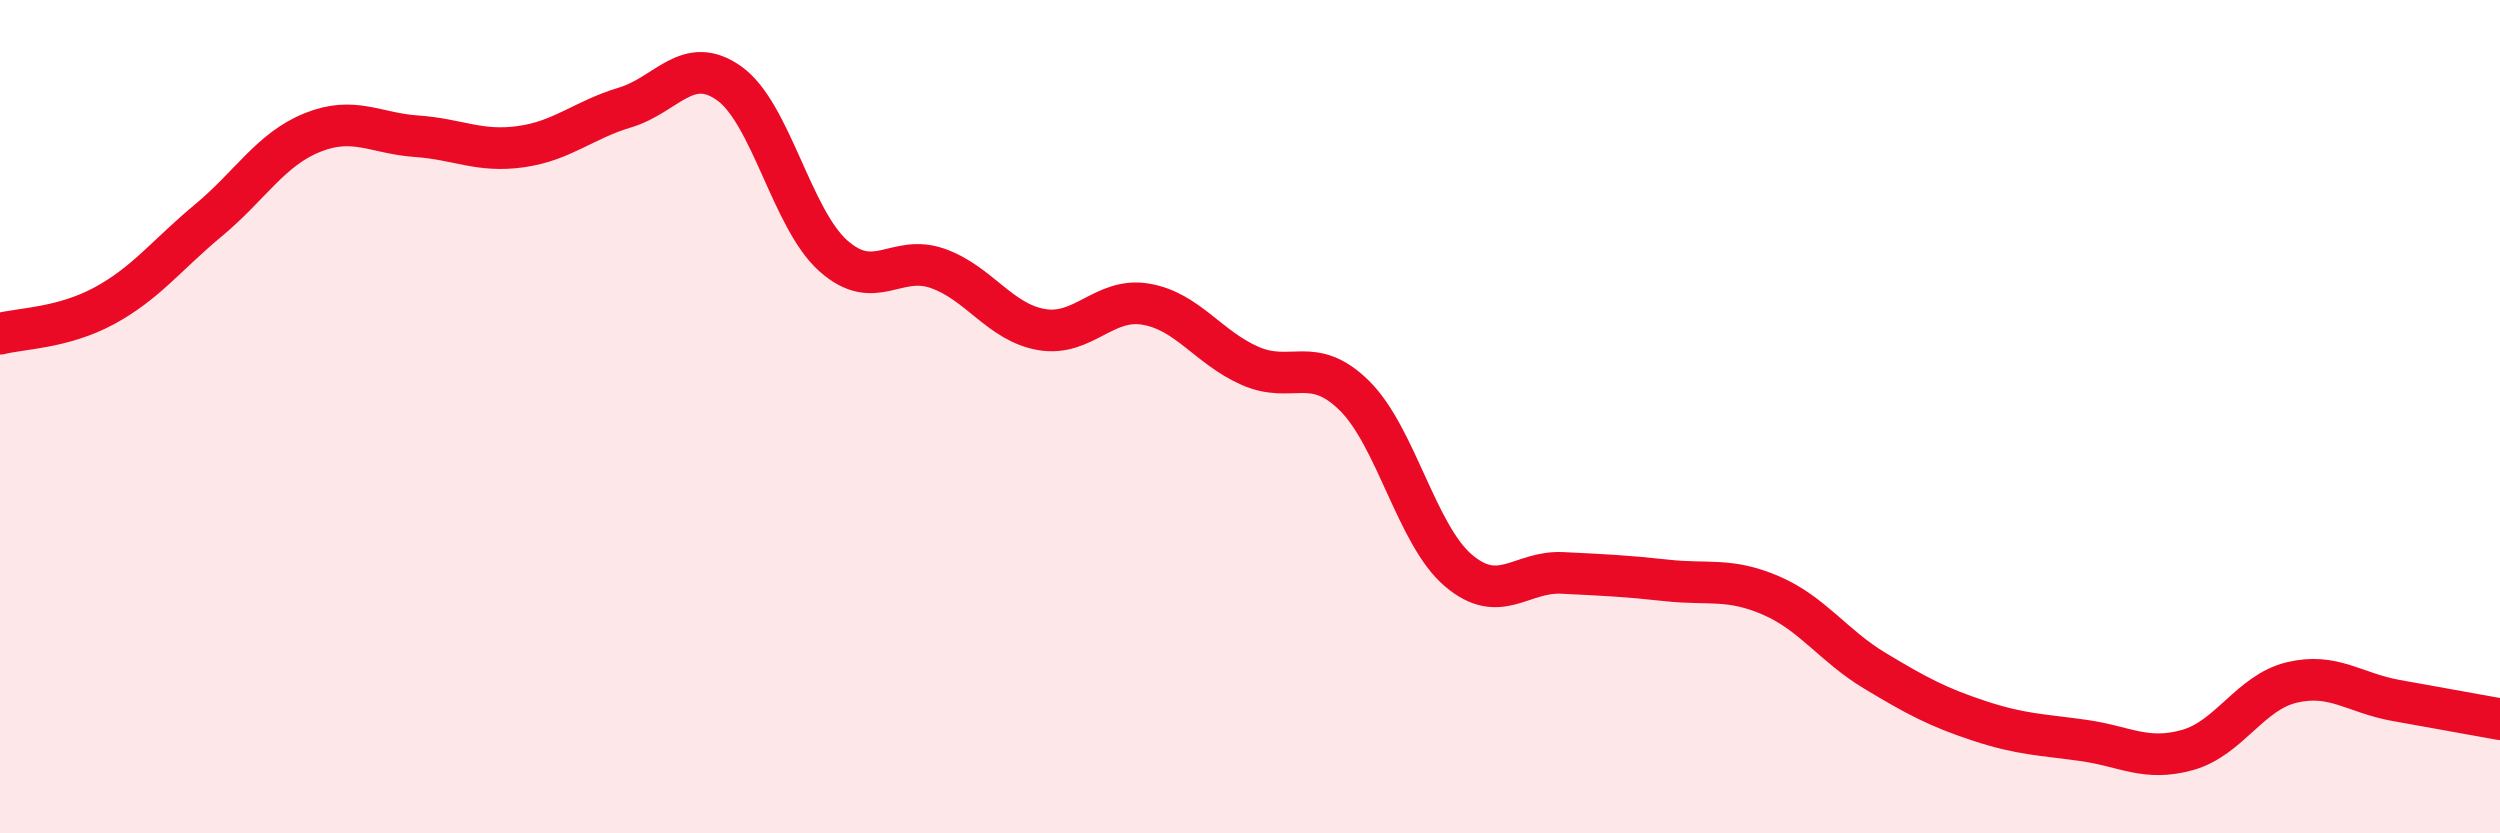 
    <svg width="60" height="20" viewBox="0 0 60 20" xmlns="http://www.w3.org/2000/svg">
      <path
        d="M 0,8.01 C 0.5,7.88 1.5,7.88 2.5,7.34 C 3.5,6.8 4,6.12 5,5.29 C 6,4.46 6.5,3.58 7.5,3.18 C 8.5,2.78 9,3.2 10,3.27 C 11,3.34 11.5,3.66 12.5,3.52 C 13.5,3.38 14,2.88 15,2.58 C 16,2.28 16.5,1.29 17.5,2 C 18.5,2.71 19,5.25 20,6.14 C 21,7.03 21.5,6.09 22.5,6.44 C 23.5,6.79 24,7.74 25,7.91 C 26,8.08 26.5,7.13 27.5,7.3 C 28.5,7.47 29,8.34 30,8.78 C 31,9.22 31.5,8.51 32.5,9.49 C 33.5,10.47 34,12.84 35,13.69 C 36,14.54 36.5,13.7 37.5,13.75 C 38.5,13.8 39,13.82 40,13.93 C 41,14.04 41.5,13.86 42.5,14.29 C 43.5,14.72 44,15.5 45,16.1 C 46,16.7 46.5,16.97 47.5,17.3 C 48.5,17.63 49,17.63 50,17.77 C 51,17.91 51.5,18.28 52.5,18 C 53.5,17.72 54,16.62 55,16.38 C 56,16.14 56.5,16.63 57.5,16.81 C 58.5,16.99 59.5,17.17 60,17.26L60 20L0 20Z"
        fill="#EB0A25"
        opacity="0.1"
        stroke-linecap="round"
        stroke-linejoin="round"
      />
      <path
        d="M 0,8.01 C 0.5,7.88 1.5,7.88 2.5,7.34 C 3.5,6.8 4,6.12 5,5.29 C 6,4.46 6.5,3.58 7.5,3.18 C 8.5,2.78 9,3.2 10,3.27 C 11,3.34 11.5,3.66 12.5,3.52 C 13.5,3.38 14,2.88 15,2.58 C 16,2.28 16.5,1.29 17.5,2 C 18.5,2.71 19,5.25 20,6.14 C 21,7.03 21.5,6.09 22.5,6.44 C 23.5,6.79 24,7.74 25,7.91 C 26,8.08 26.5,7.13 27.5,7.3 C 28.5,7.47 29,8.34 30,8.78 C 31,9.22 31.5,8.51 32.5,9.49 C 33.5,10.47 34,12.84 35,13.69 C 36,14.54 36.5,13.7 37.5,13.75 C 38.5,13.8 39,13.82 40,13.93 C 41,14.04 41.5,13.86 42.5,14.29 C 43.5,14.72 44,15.5 45,16.1 C 46,16.7 46.5,16.97 47.5,17.3 C 48.5,17.63 49,17.63 50,17.77 C 51,17.91 51.5,18.28 52.5,18 C 53.5,17.72 54,16.62 55,16.38 C 56,16.14 56.5,16.63 57.5,16.81 C 58.5,16.99 59.5,17.17 60,17.26"
        stroke="#EB0A25"
        stroke-width="1"
        fill="none"
        stroke-linecap="round"
        stroke-linejoin="round"
      />
    </svg>
  